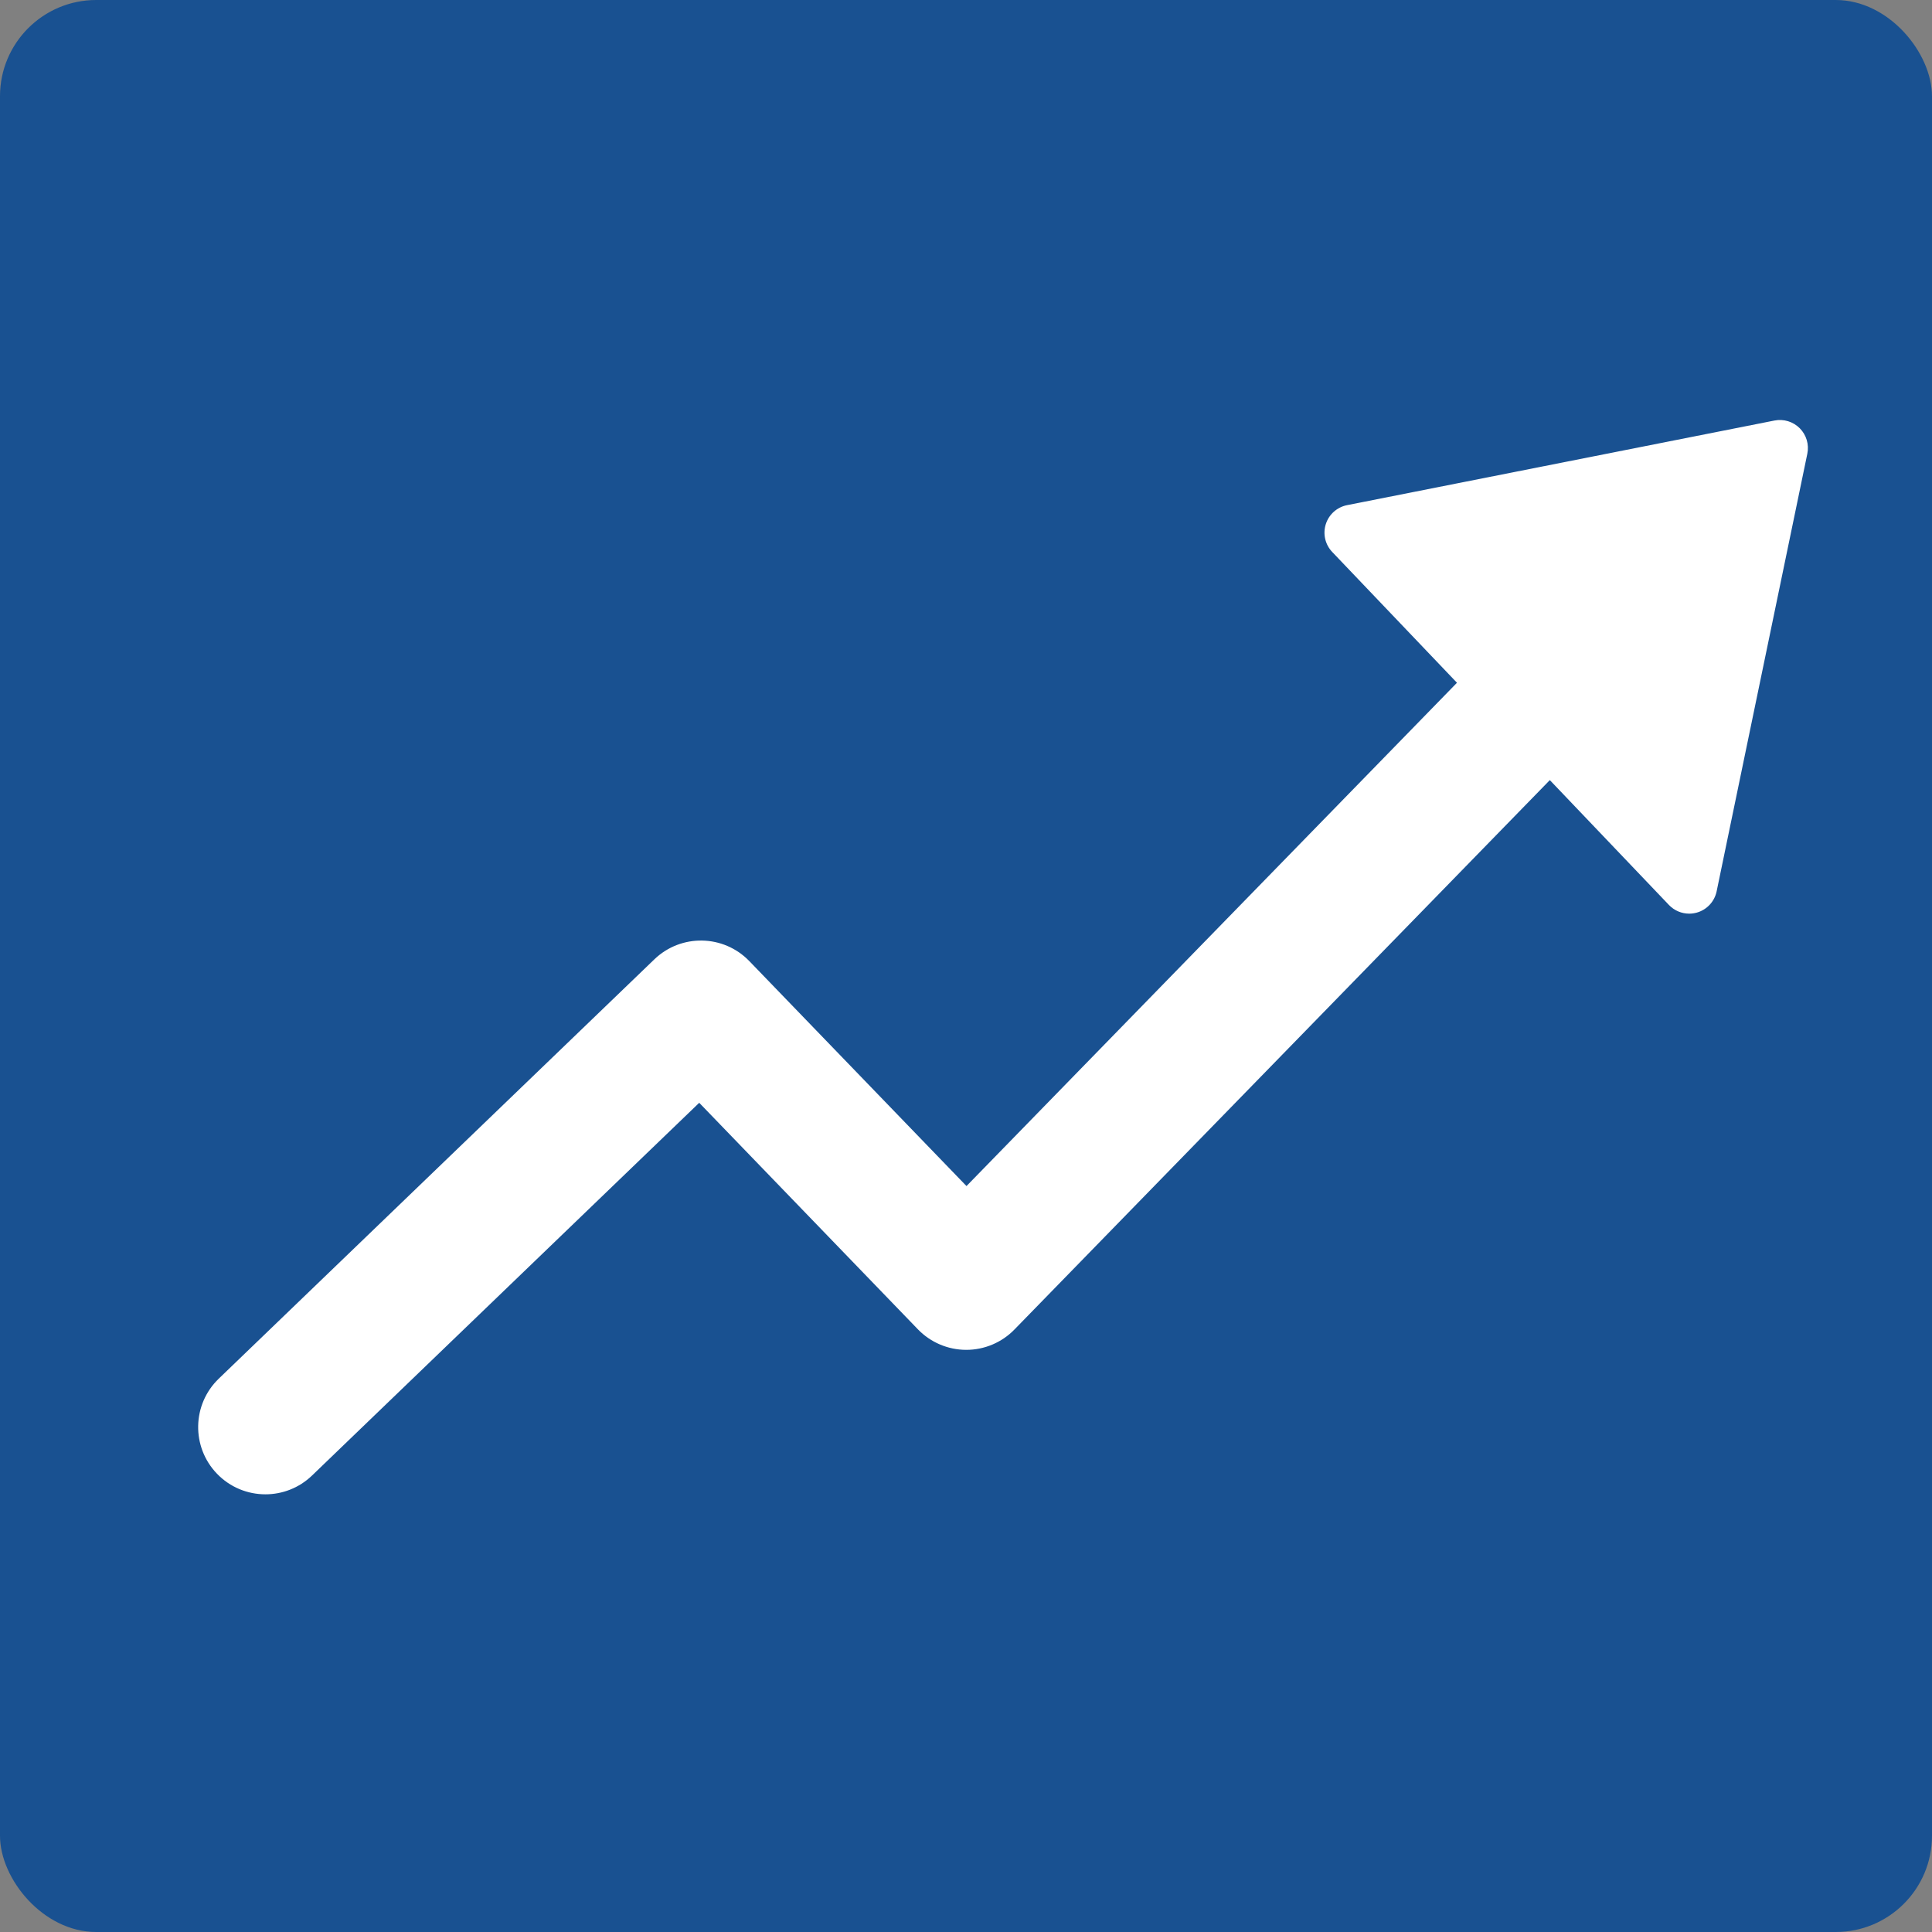<?xml version="1.0" encoding="UTF-8"?>
<svg id="Layer_2" data-name="Layer 2" xmlns="http://www.w3.org/2000/svg" viewBox="0 0 2000 2000">
  <rect x="0" y="0" width="2000" height="2000" fill="#808080" stroke="none"/>
  <defs>
    <style>
      .cls-1 {
        fill: #195191;
      }

      .cls-2 {
        fill: #fff;
      }
    </style>
  </defs>
  <rect class="cls-1" width="2000" height="2000" rx="99.61" ry="99.61"/>
  <path class="cls-2" d="M274.74,1546.91c-18.26,0-36.48-7.14-50.14-21.33-26.66-27.69-25.82-71.74,1.87-98.4l450.89-434.05c27.66-26.64,71.66-25.83,98.33,1.8l224.82,232.88,661.99-679.31c26.82-27.52,70.88-28.09,98.41-1.27,27.53,26.82,28.1,70.88,1.27,98.41l-712.07,730.7c-13.1,13.45-31.08,21.02-49.84,21.02h-.16c-18.83-.05-36.83-7.71-49.9-21.25l-226.38-234.5-400.82,385.86c-13.5,12.99-30.89,19.45-48.26,19.45Z"/>
  <g>
    <polygon class="cls-2" points="1842.55 463.78 1400.1 551.38 1748.67 916.82 1842.55 463.78"/>
    <path class="cls-2" d="M1748.67,945.81c-7.82,0-15.43-3.16-20.99-8.98l-348.57-365.43c-7.3-7.66-9.85-18.68-6.66-28.77,3.2-10.09,11.63-17.63,22.01-19.69l442.45-87.6c9.55-1.89,19.39,1.13,26.23,8.03,6.84,6.91,9.77,16.78,7.8,26.3l-93.88,453.03c-2.19,10.56-10.05,19.03-20.42,21.99-2.63.75-5.32,1.12-7.97,1.12ZM1457.53,569.57l273.97,287.22,73.79-356.08-347.76,68.85Z"/>
  </g>
</svg>